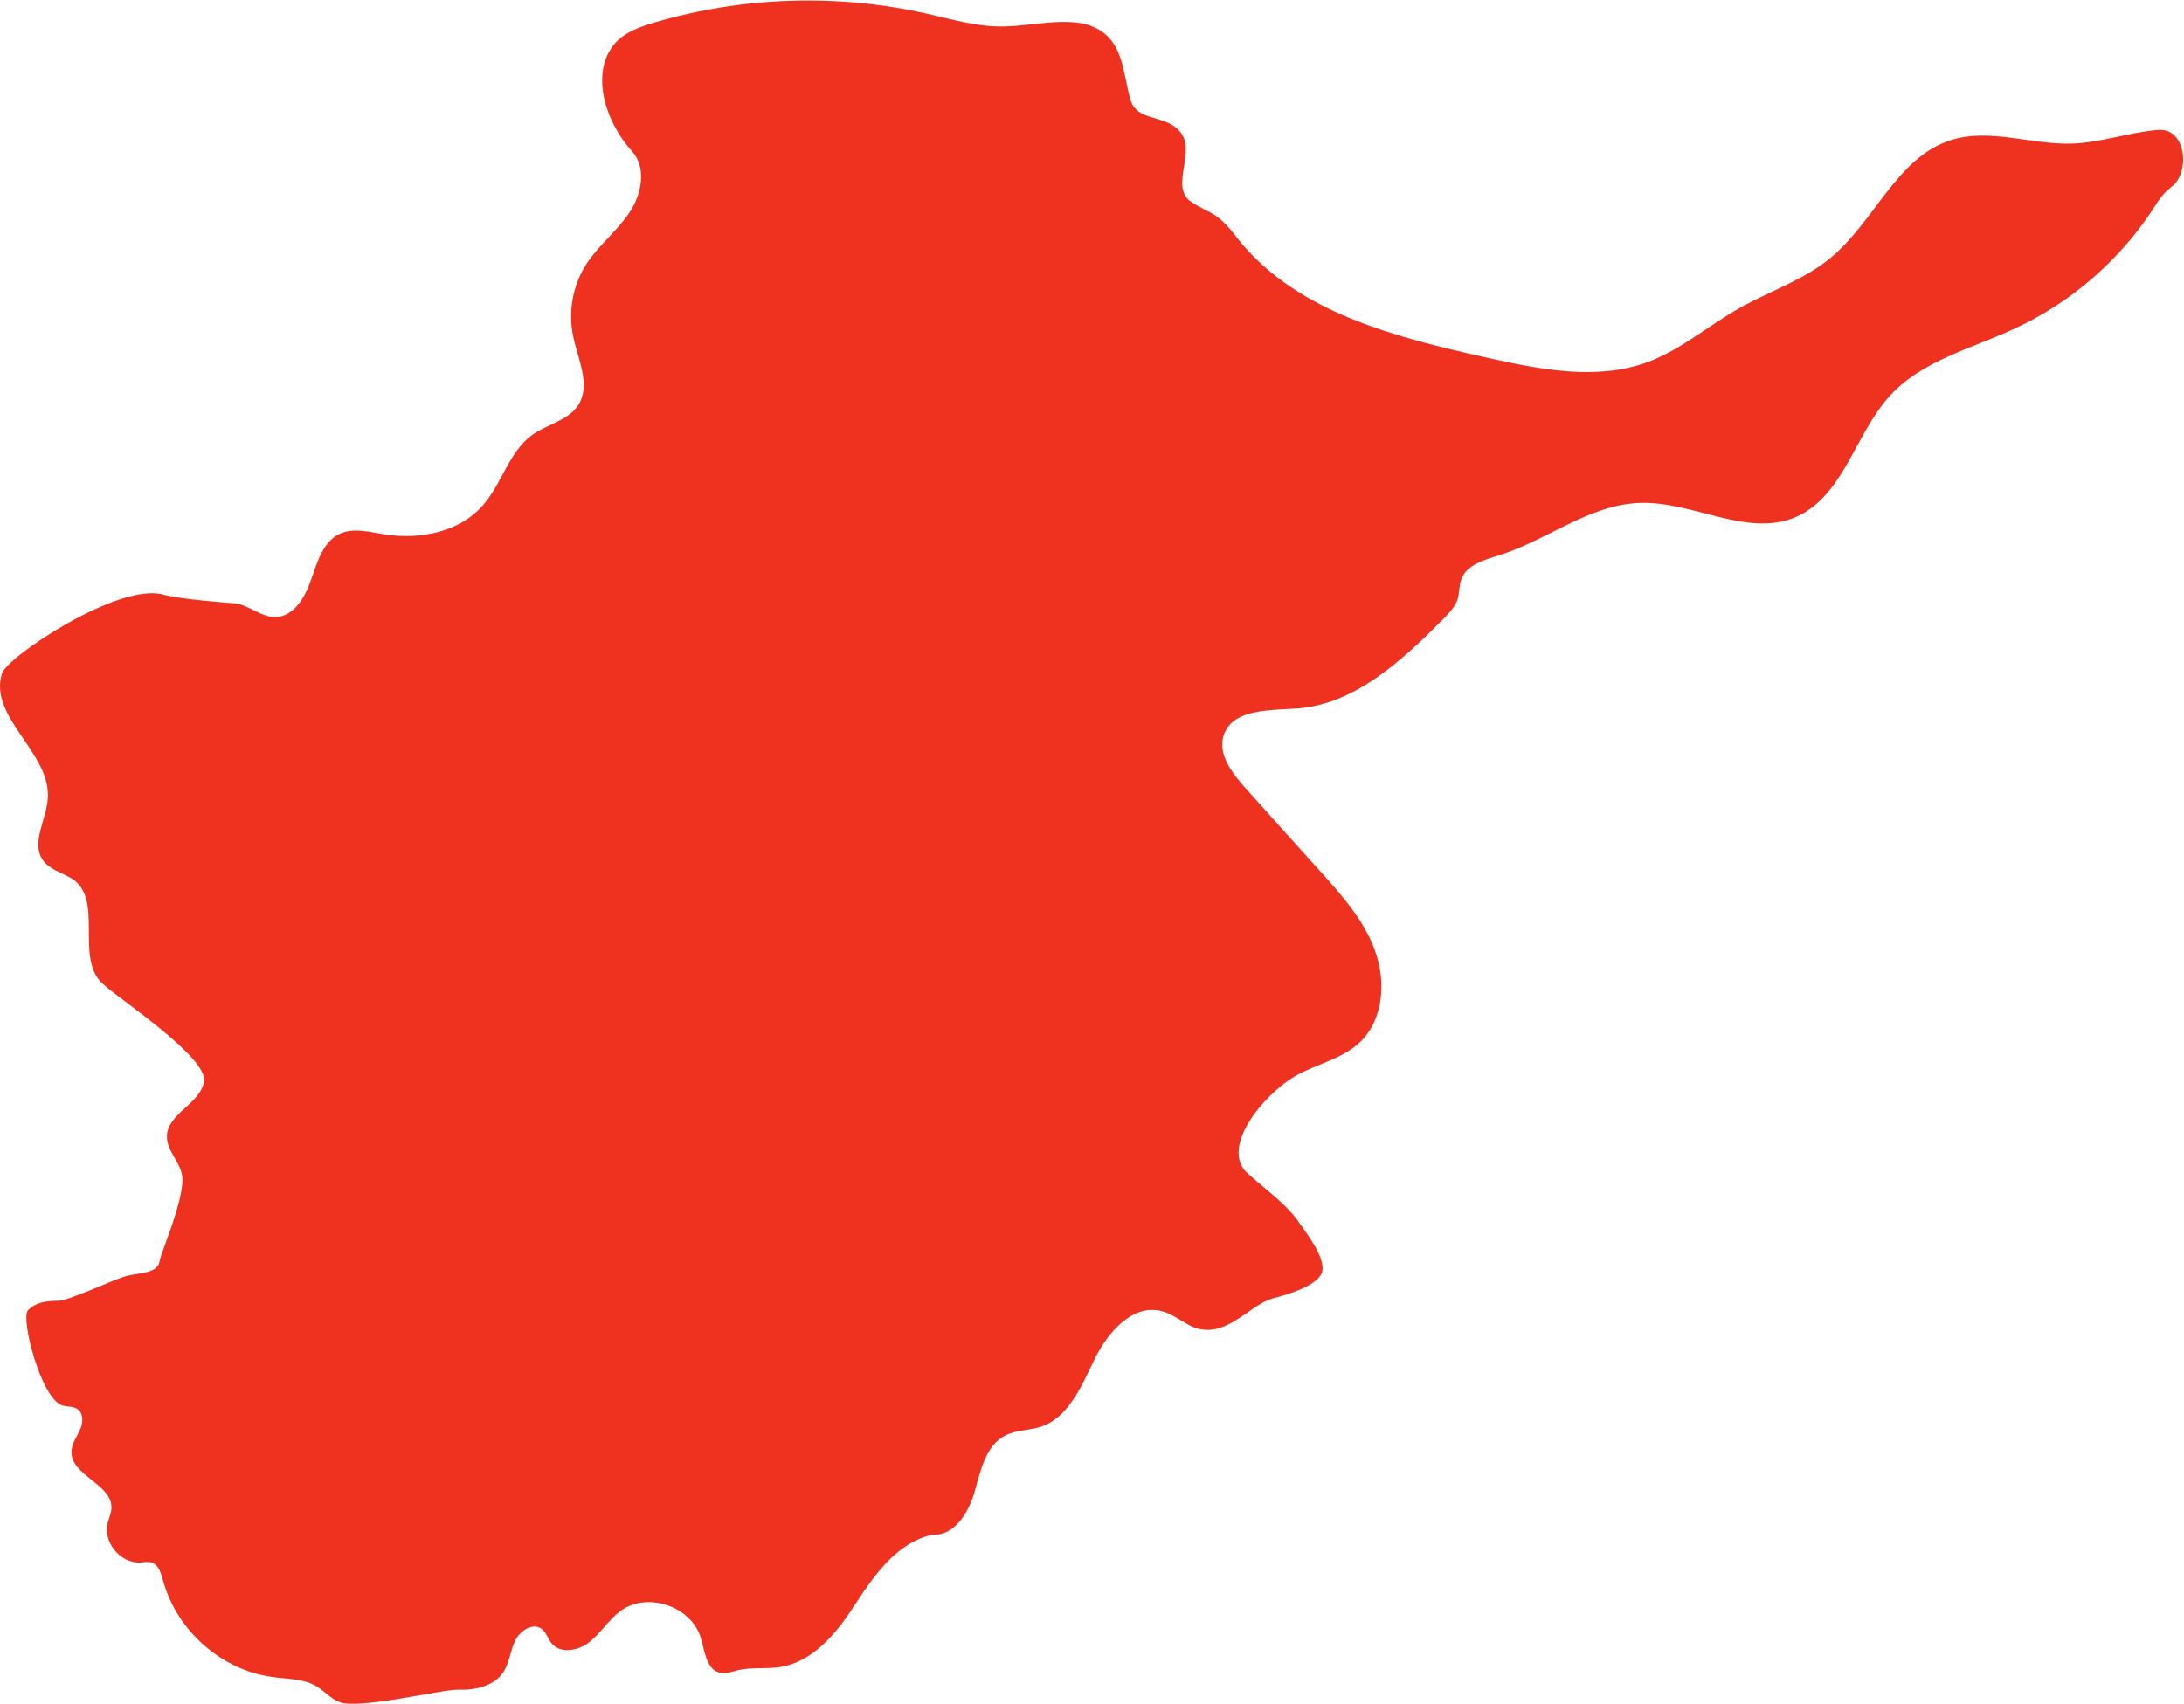 <?xml version="1.0" encoding="UTF-8" standalone="no"?> <svg xmlns:dc="http://purl.org/dc/elements/1.1/" xmlns:cc="http://creativecommons.org/ns#" xmlns:rdf="http://www.w3.org/1999/02/22-rdf-syntax-ns#" xmlns:svg="http://www.w3.org/2000/svg" xmlns="http://www.w3.org/2000/svg" viewBox="0 0 44.547 34.76" height="34.76" width="44.547" xml:space="preserve" id="svg2" version="1.1"><defs id="defs6"></defs><g transform="matrix(1.333,0,0,-1.333,0,34.76)" id="g10"><g transform="scale(0.1)" id="g12"><path id="path14" style="fill:#ef3120;fill-opacity:1;fill-rule:nonzero;stroke:none" d="m 330.18,240.879 c -4.442,-0.379 -8.735,-1.949 -13.168,-2.094 -6.203,-0.187 -12.598,2.426 -18.516,0.524 -8.254,-2.618 -11.687,-12.512 -18.414,-18.028 -4.059,-3.379 -9.258,-5.043 -13.887,-7.66 -4.769,-2.664 -8.968,-6.375 -14.074,-8.277 -7.871,-2.903 -16.601,-1.094 -24.762,0.711 -13.742,3.093 -28.437,6.758 -37.504,17.605 -1.144,1.426 -2.242,2.996 -3.765,4.043 -1.242,0.856 -2.672,1.332 -3.914,2.235 -3.242,2.332 1.051,7.8 -1.719,10.8 -2.289,2.52 -6.441,1.426 -7.441,4.66 -1.004,3.235 -1.004,7.043 -3.293,9.563 -3.77,4.043 -10.352,1.902 -15.84,1.762 -4.102,-0.145 -8.063,1.047 -12.07,1.949 -13.743,3.094 -28.247,2.617 -41.75,-1.379 -2.098,-0.617 -4.247,-1.379 -5.774,-2.949 -4.149,-4.473 -1.715,-12.227 2.434,-16.746 2.242,-2.473 1.48,-6.614 -0.426,-9.371 -1.863,-2.809 -4.629,-4.95 -6.492,-7.754 -2.144,-3.239 -2.91,-7.375 -2.098,-11.184 0.715,-3.519 2.719,-7.418 0.809,-10.465 -1.523,-2.426 -4.723,-2.949 -7.059,-4.613 -3.578,-2.57 -4.629,-7.422 -7.539,-10.754 -3.625,-4.184 -9.734,-5.328 -15.172,-4.469 -2.289,0.379 -4.723,1.047 -6.824,0.047 -2.527,-1.238 -3.387,-4.328 -4.34,-7.043 -0.906,-2.711 -2.719,-5.707 -5.535,-5.66 -2.195,0 -4.008,1.902 -6.203,2.094 -1.336,0.094 -8.543,0.664 -10.879,1.332 -6.773,1.902 -23.902,-9.516 -24.668,-12.082 -2.098,-6.711 7.59,-12.18 7.016,-19.172 -0.238,-3.238 -2.578,-6.711 -0.762,-9.375 1,-1.426 2.859,-1.902 4.387,-2.805 5.059,-3.047 0.43,-12.179 4.773,-16.129 2.91,-2.617 16.078,-11.273 15.504,-14.937 -0.523,-3.426 -5.582,-4.902 -5.676,-8.371 -0.047,-2.379 2.336,-4.238 2.383,-6.566 0.051,-3.664 -3.336,-11.465 -3.481,-12.465 C 24.203,65.762 21.195,66 19.191,65.43 17.094,64.809 10.414,61.621 8.793,61.672 c -1.625,0 -3.438,-0.238 -4.535,-1.477 -1.098,-1.234 1.957,-13.32 5.203,-14.508 0.809,-0.289 1.715,-0.098 2.383,-0.574 0.957,-0.664 0.906,-2.137 0.383,-3.184 -0.477,-1.094 -1.242,-2.094 -1.289,-3.285 -0.191,-3.711 6.348,-5.043 6.109,-8.754 -0.051,-0.758 -0.383,-1.473 -0.574,-2.234 -0.715,-2.902 1.91,-6.137 4.914,-6.043 0.621,0.047 1.242,0.191 1.859,0 1.051,-0.379 1.434,-1.711 1.719,-2.805 2.102,-7.613 8.922,-13.656 16.699,-14.703 2.293,-0.332 4.773,-0.238 6.777,-1.426 1.238,-0.762 2.191,-1.902 3.527,-2.426 3.152,-1.141 15.508,1.949 18.133,1.902 2.578,-0.094 5.535,0.523 6.965,2.762 0.906,1.426 1.004,3.234 1.766,4.754 0.766,1.57 2.766,2.809 4.102,1.762 0.668,-0.57 0.906,-1.473 1.434,-2.141 1.383,-1.715 4.199,-1.191 5.867,0.191 1.719,1.379 2.863,3.328 4.629,4.66 4.055,3.094 10.832,0.856 12.356,-3.996 0.621,-2.047 0.812,-4.805 2.863,-5.375 0.953,-0.238 1.957,0.145 2.863,0.379 2.149,0.477 4.344,0.145 6.489,0.477 4.82,0.809 8.351,4.898 11.023,8.992 3.195,4.898 6.633,10.039 12.262,11.273 3.34,-0.238 5.535,3.426 6.441,6.66 0.906,3.234 1.719,7.043 4.676,8.516 1.668,0.859 3.672,0.762 5.437,1.332 4.293,1.43 6.25,6.328 8.254,10.418 2.004,4.094 5.821,8.422 10.211,7.281 1.575,-0.383 2.91,-1.477 4.391,-2.238 5.199,-2.519 8.922,3.188 12.644,4.188 1.43,0.383 6.489,1.664 7.442,3.805 0.906,2.141 -2.434,6.328 -3.242,7.519 -1.957,2.902 -3.868,4.137 -8.02,7.754 -4.34,3.805 2.102,11.844 7.063,14.844 3.199,1.902 7.203,2.617 9.972,5.183 3.672,3.379 4.153,9.278 2.434,14.035 -1.668,4.711 -5.106,8.563 -8.492,12.321 -3.821,4.234 -7.637,8.468 -11.453,12.75 -2.004,2.234 -4.153,5.09 -3.243,7.945 1.336,4.141 7.11,3.805 11.403,4.141 8.828,0.711 15.933,7.371 22.234,13.699 0.856,0.902 1.813,1.855 2.195,3.094 0.239,0.902 0.188,1.949 0.524,2.902 0.762,2.281 3.578,3.043 5.867,3.758 7.348,2.328 13.789,7.754 21.473,7.992 8.109,0.285 16.461,-5.379 23.902,-2.141 7.254,3.188 9.016,12.7 14.359,18.551 4.918,5.379 12.454,7.184 18.993,10.231 8.492,3.898 15.886,10.226 21.086,18.078 0.859,1.332 1.718,2.711 3.007,3.66 2.864,2.094 2.336,9.09 -2.097,8.707"></path></g></g></svg> 